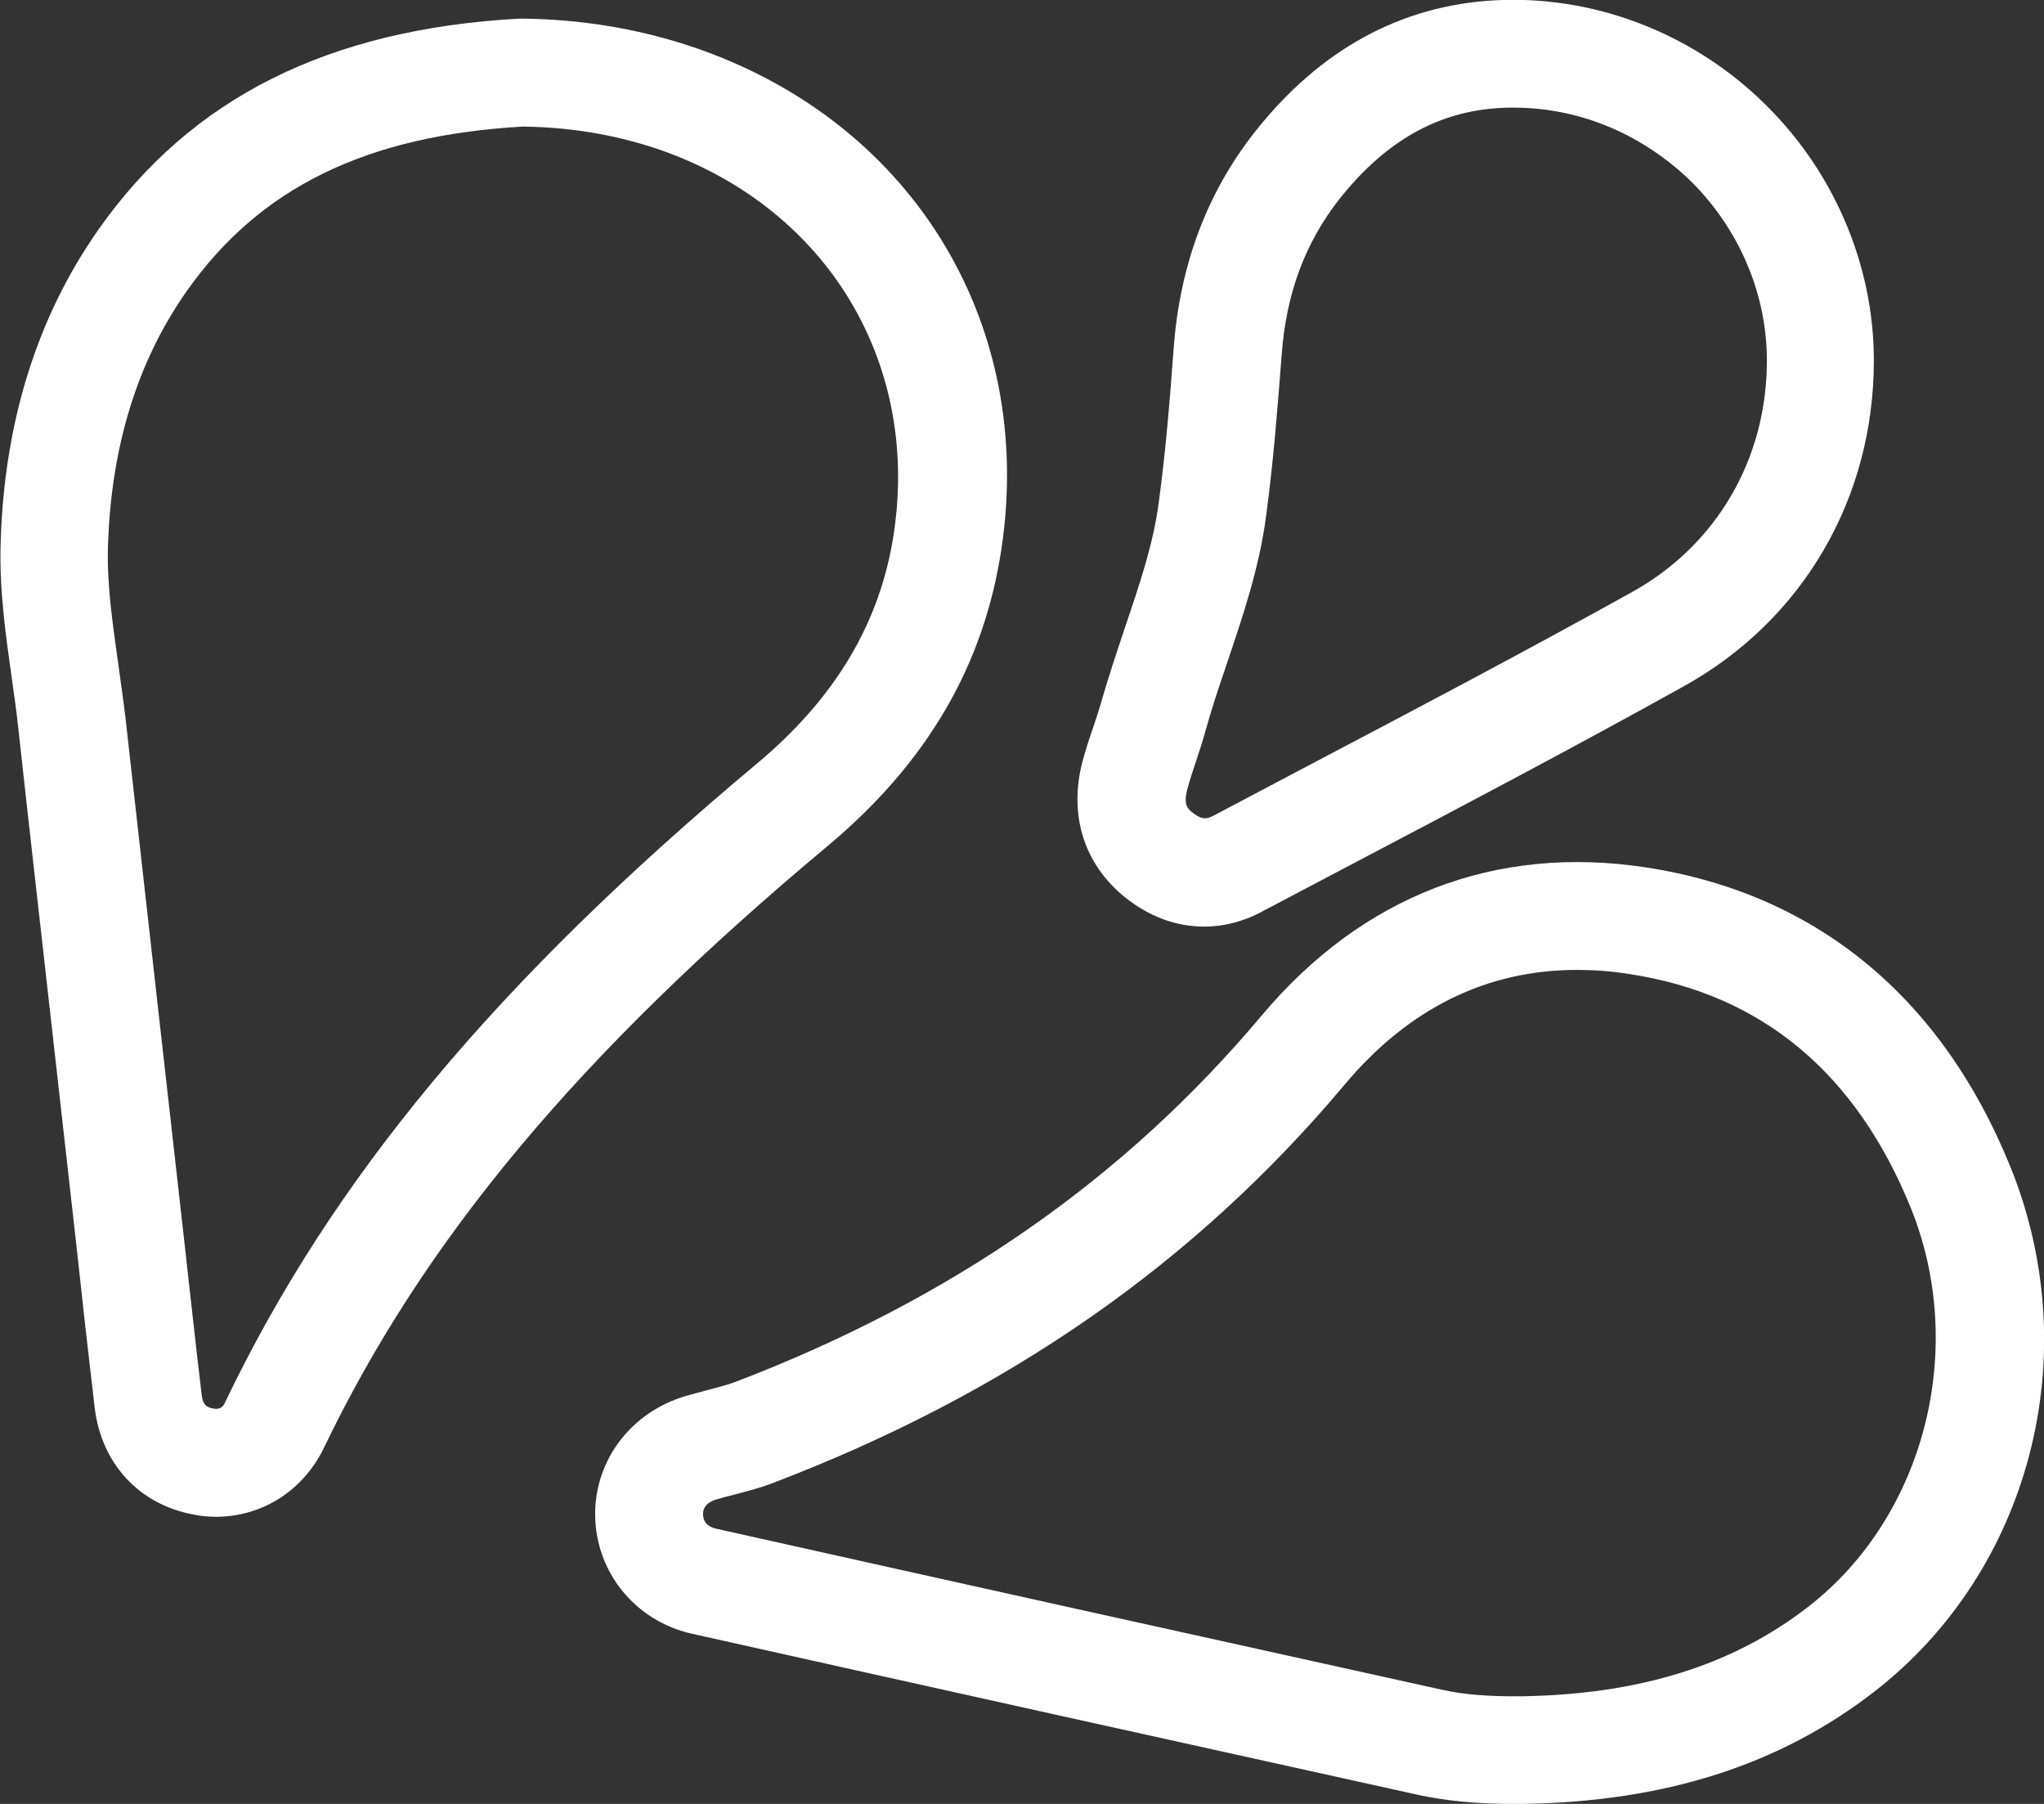 <?xml version="1.0" encoding="utf-8"?>
<!-- Generator: Adobe Illustrator 27.3.0, SVG Export Plug-In . SVG Version: 6.00 Build 0)  -->
<svg version="1.1" id="Ebene_1" xmlns="http://www.w3.org/2000/svg" xmlns:xlink="http://www.w3.org/1999/xlink" x="0px" y="0px"
	 viewBox="0 0 68 60" style="enable-background:new 0 0 68 60;" xml:space="preserve">
<rect x="0" y="0" width="68" height="60" fill="#333333" stroke="none"/>
<style type="text/css">
	.st0{fill:#FFFFFF;}
</style>
<g>
	<g>
		<path class="st0" d="M7.19,50.45c-0.24,0-0.49-0.02-0.73-0.07c-1.83-0.33-3.09-1.7-3.31-3.56c-0.21-1.77-0.41-3.55-0.6-5.32
			l-0.83-7.37c-0.37-3.3-0.75-6.6-1.11-9.9c-0.06-0.56-0.14-1.13-0.22-1.69c-0.2-1.42-0.41-2.88-0.37-4.4
			c0.1-4.04,1.2-7.58,3.26-10.51c3.07-4.37,7.64-6.66,13.99-7.01l0.06,0l0.06,0c1.9,0.02,3.75,0.32,5.5,0.89
			c7.36,2.41,11.56,9.14,10.43,16.72c-0.58,3.89-2.47,7.14-5.8,9.92c-8.26,6.9-13.43,13.09-16.77,20.06
			C10.05,49.61,8.69,50.45,7.19,50.45z M17.39,4.21C12.17,4.51,8.62,6.25,6.2,9.7c-1.65,2.35-2.52,5.22-2.61,8.54
			c-0.03,1.21,0.15,2.47,0.34,3.81c0.08,0.6,0.17,1.2,0.24,1.79c0.37,3.3,0.74,6.6,1.11,9.89l0.83,7.37c0.2,1.77,0.39,3.54,0.6,5.3
			c0.04,0.33,0.16,0.41,0.39,0.45c0.27,0.05,0.35-0.12,0.38-0.19c3.57-7.46,9.03-14.01,17.7-21.26c2.62-2.19,4.12-4.71,4.56-7.69
			c0.86-5.8-2.36-10.94-8-12.8C20.34,4.46,18.92,4.23,17.39,4.21z"/>
	</g>
	<g>
		<path class="st0" d="M50.32,60c-1.2,0-2.21-0.1-3.14-0.3c-8.06-1.78-16.11-3.56-24.16-5.36c-1.88-0.42-3.2-2.04-3.22-3.94
			c-0.02-1.83,1.19-3.42,2.99-3.96c0.24-0.07,0.48-0.13,0.73-0.2c0.34-0.09,0.66-0.17,0.93-0.27c7.22-2.76,12.95-6.75,17.53-12.2
			c3.35-3.98,7.77-5.68,12.77-4.92c5.65,0.86,9.85,4.31,12.14,9.98c2.52,6.24,0.66,13.41-4.54,17.44
			c-3.15,2.44-6.97,3.66-11.69,3.73l0,0C50.55,60,50.43,60,50.32,60z M52.47,32.26c-3.01,0-5.61,1.28-7.74,3.82
			c-4.98,5.93-11.2,10.26-19,13.24c-0.46,0.18-0.92,0.29-1.33,0.4c-0.2,0.05-0.4,0.1-0.59,0.16c-0.13,0.04-0.43,0.16-0.42,0.49
			c0,0.24,0.15,0.41,0.41,0.47c8.05,1.8,16.1,3.58,24.16,5.36c0.75,0.17,1.59,0.23,2.66,0.22l0,0c3.91-0.06,7.03-1.03,9.54-2.98
			c3.87-3,5.3-8.58,3.41-13.26c-1.82-4.49-4.96-7.11-9.35-7.78C53.61,32.3,53.03,32.26,52.47,32.26z"/>
	</g>
	<g>
		<path class="st0" d="M40.06,30.82c-0.93,0-1.83-0.33-2.64-0.98c-1.36-1.1-1.87-2.74-1.41-4.5c0.1-0.38,0.22-0.75,0.35-1.12
			c0.09-0.27,0.18-0.54,0.26-0.81c0.24-0.85,0.52-1.68,0.79-2.49c0.49-1.45,0.96-2.82,1.14-4.21c0.23-1.69,0.37-3.41,0.5-5.18
			c0.21-2.73,1.11-5.12,2.68-7.12c2.17-2.76,4.87-4.23,8.01-4.4c3.23-0.17,6.44,1.04,8.82,3.3c2.4,2.27,3.78,5.44,3.78,8.68l0,0
			c0,4.59-2.36,8.64-6.33,10.84c-3.56,1.98-7.22,3.91-10.76,5.77c-1.06,0.56-2.13,1.12-3.19,1.68
			C41.42,30.64,40.73,30.82,40.06,30.82z M50.35,3.58c-0.14,0-0.28,0-0.42,0.01c-2.09,0.11-3.84,1.1-5.37,3.03
			c-1.14,1.45-1.77,3.14-1.92,5.17c-0.14,1.82-0.28,3.6-0.52,5.38c-0.23,1.74-0.78,3.34-1.3,4.89c-0.27,0.79-0.52,1.54-0.73,2.3
			c-0.09,0.33-0.2,0.66-0.31,0.99c-0.1,0.3-0.2,0.6-0.28,0.9c-0.14,0.53,0.02,0.66,0.19,0.79c0.27,0.21,0.43,0.23,0.72,0.07
			c1.07-0.56,2.13-1.13,3.2-1.69c3.52-1.85,7.16-3.77,10.69-5.73c2.81-1.56,4.49-4.44,4.48-7.71l0,0c0-2.26-0.97-4.48-2.66-6.08
			C54.5,4.4,52.48,3.58,50.35,3.58z"/>
	</g>
</g>
</svg>
